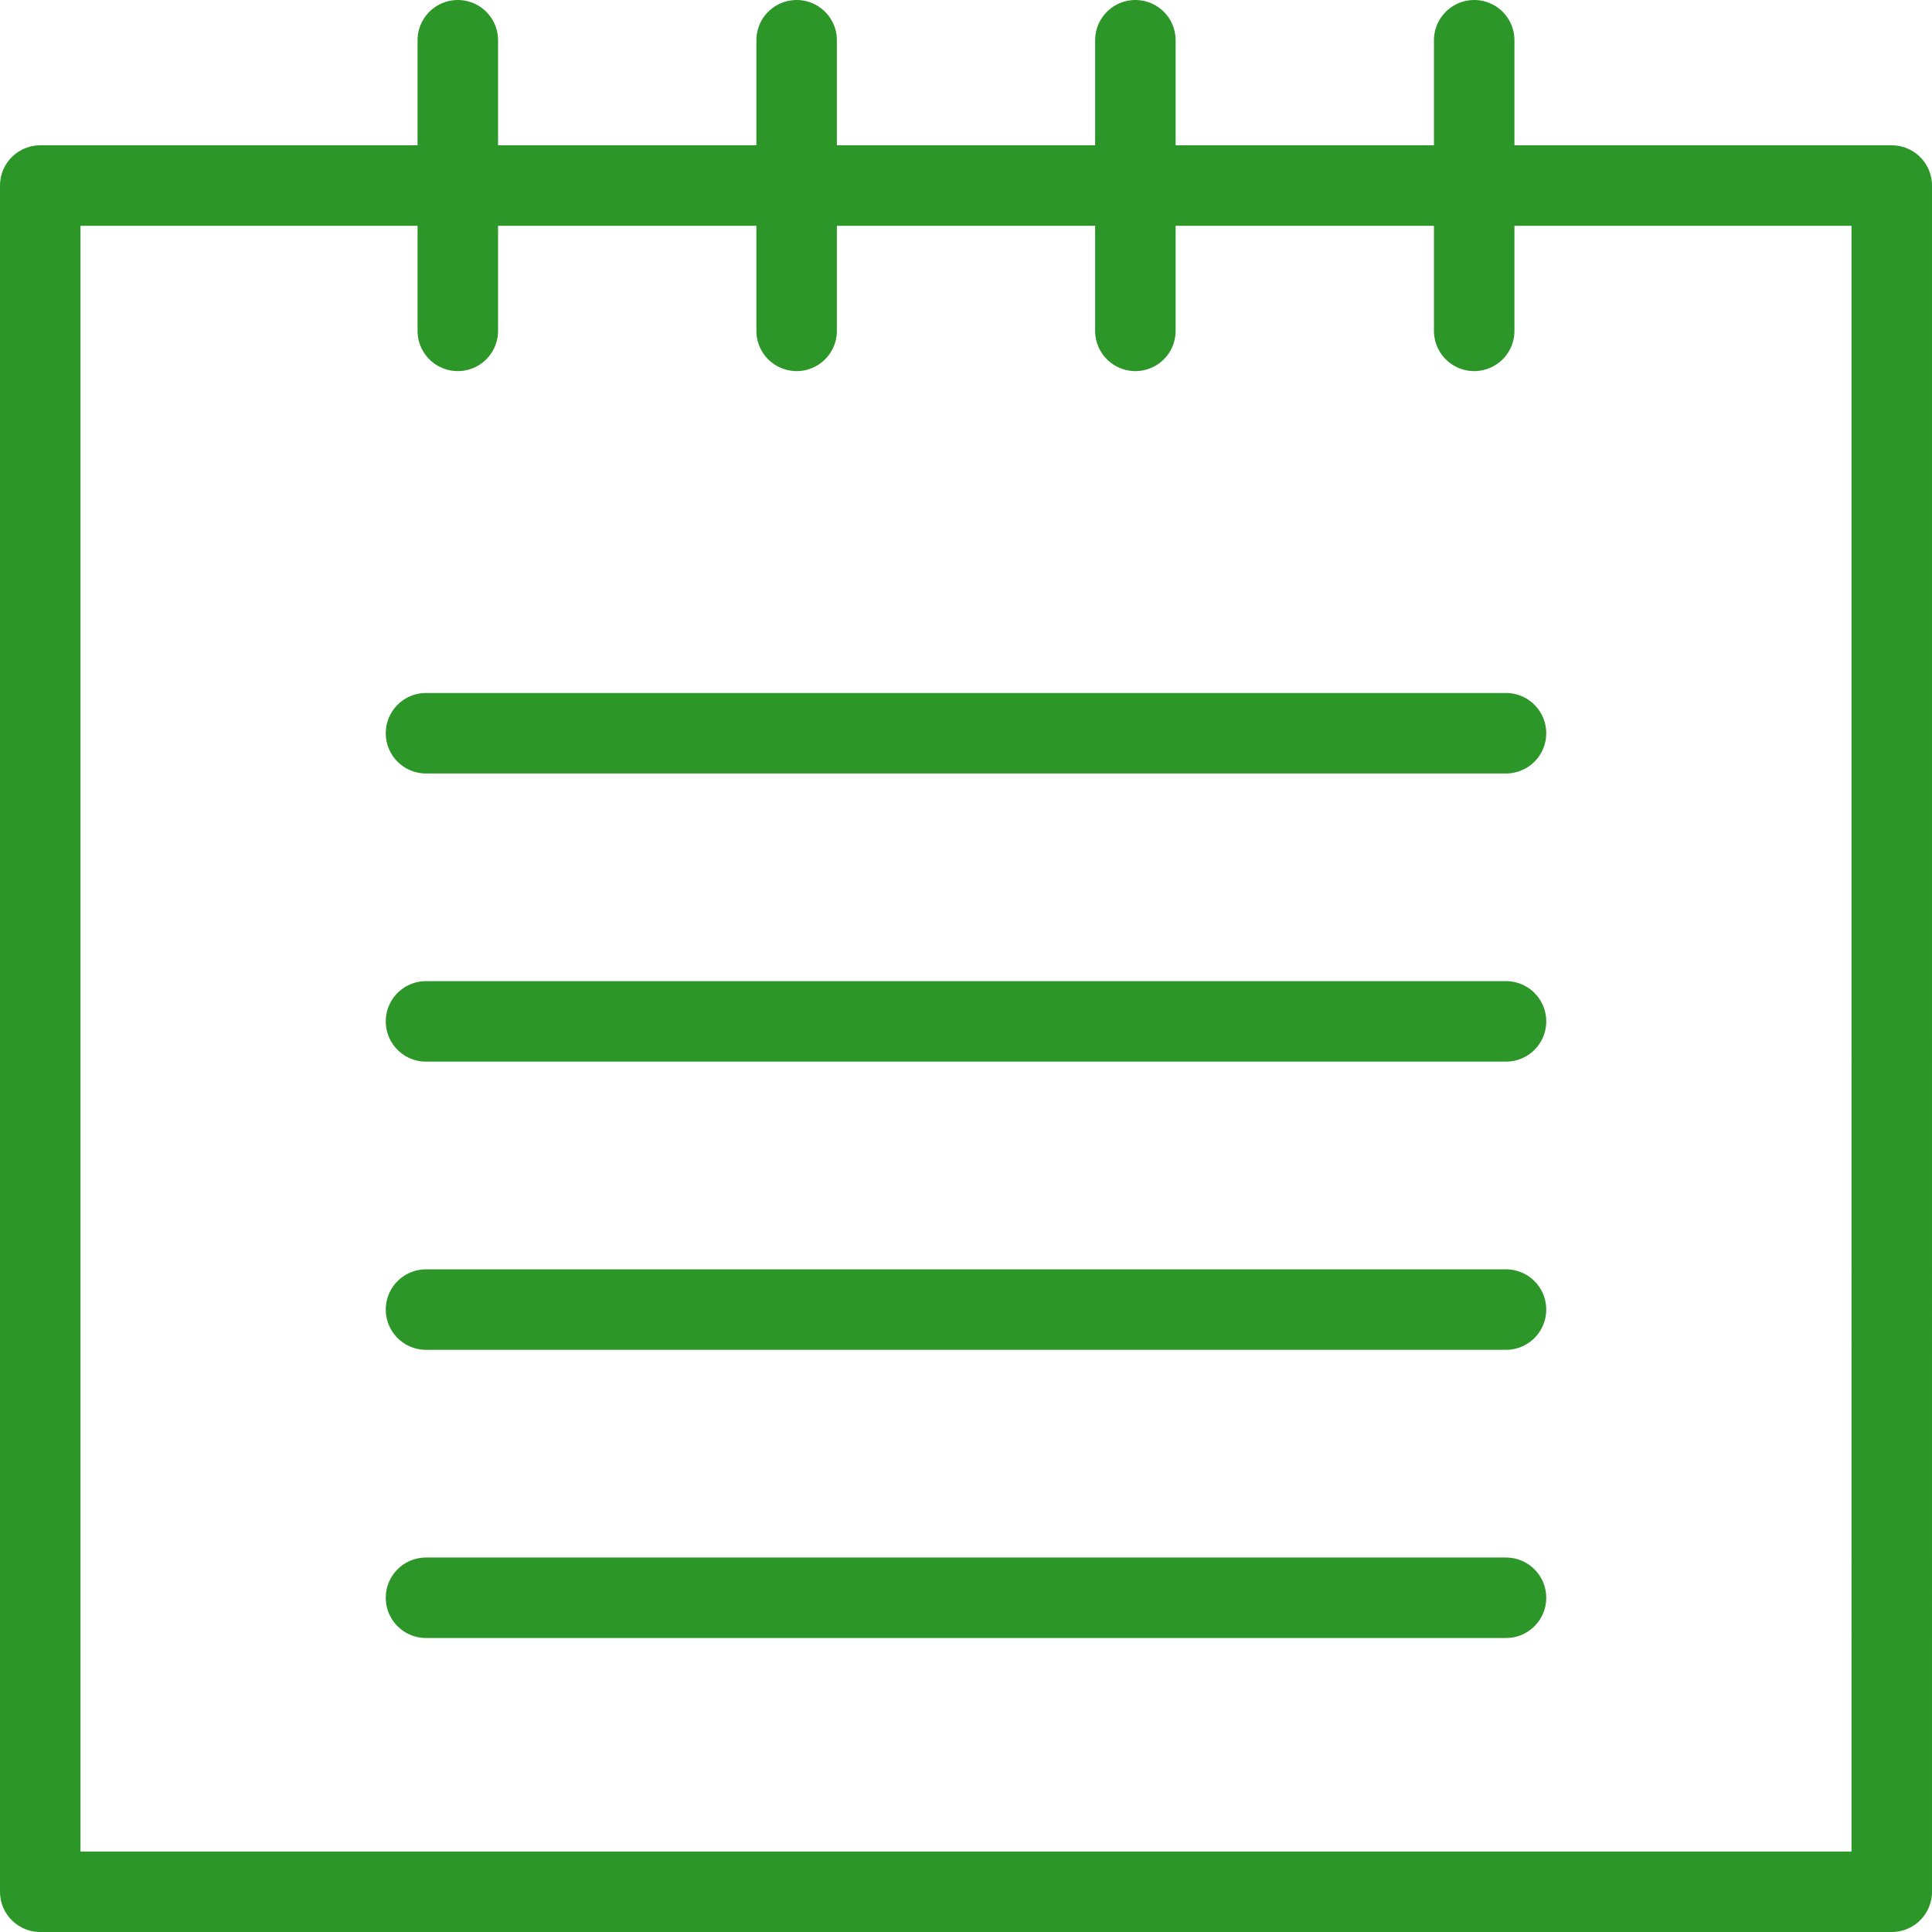 <svg xmlns="http://www.w3.org/2000/svg" width="48" height="48" fill="rgba(44,151,40,1)" viewBox="0 0 48 48"><g fill="none" stroke="rgba(44,151,40,1)" stroke-width="2" stroke-linecap="round" stroke-linejoin="round" stroke-miterlimit="10"><path d="M1 4.61h46V47H1zM11.374 1v7.22M19.792 1v7.22M28.208 1v7.22M36.626 1v7.22M10.584 18.217h26.832M10.584 25.376h26.832M10.584 32.536h26.832M10.584 39.696h26.832"/></g></svg>